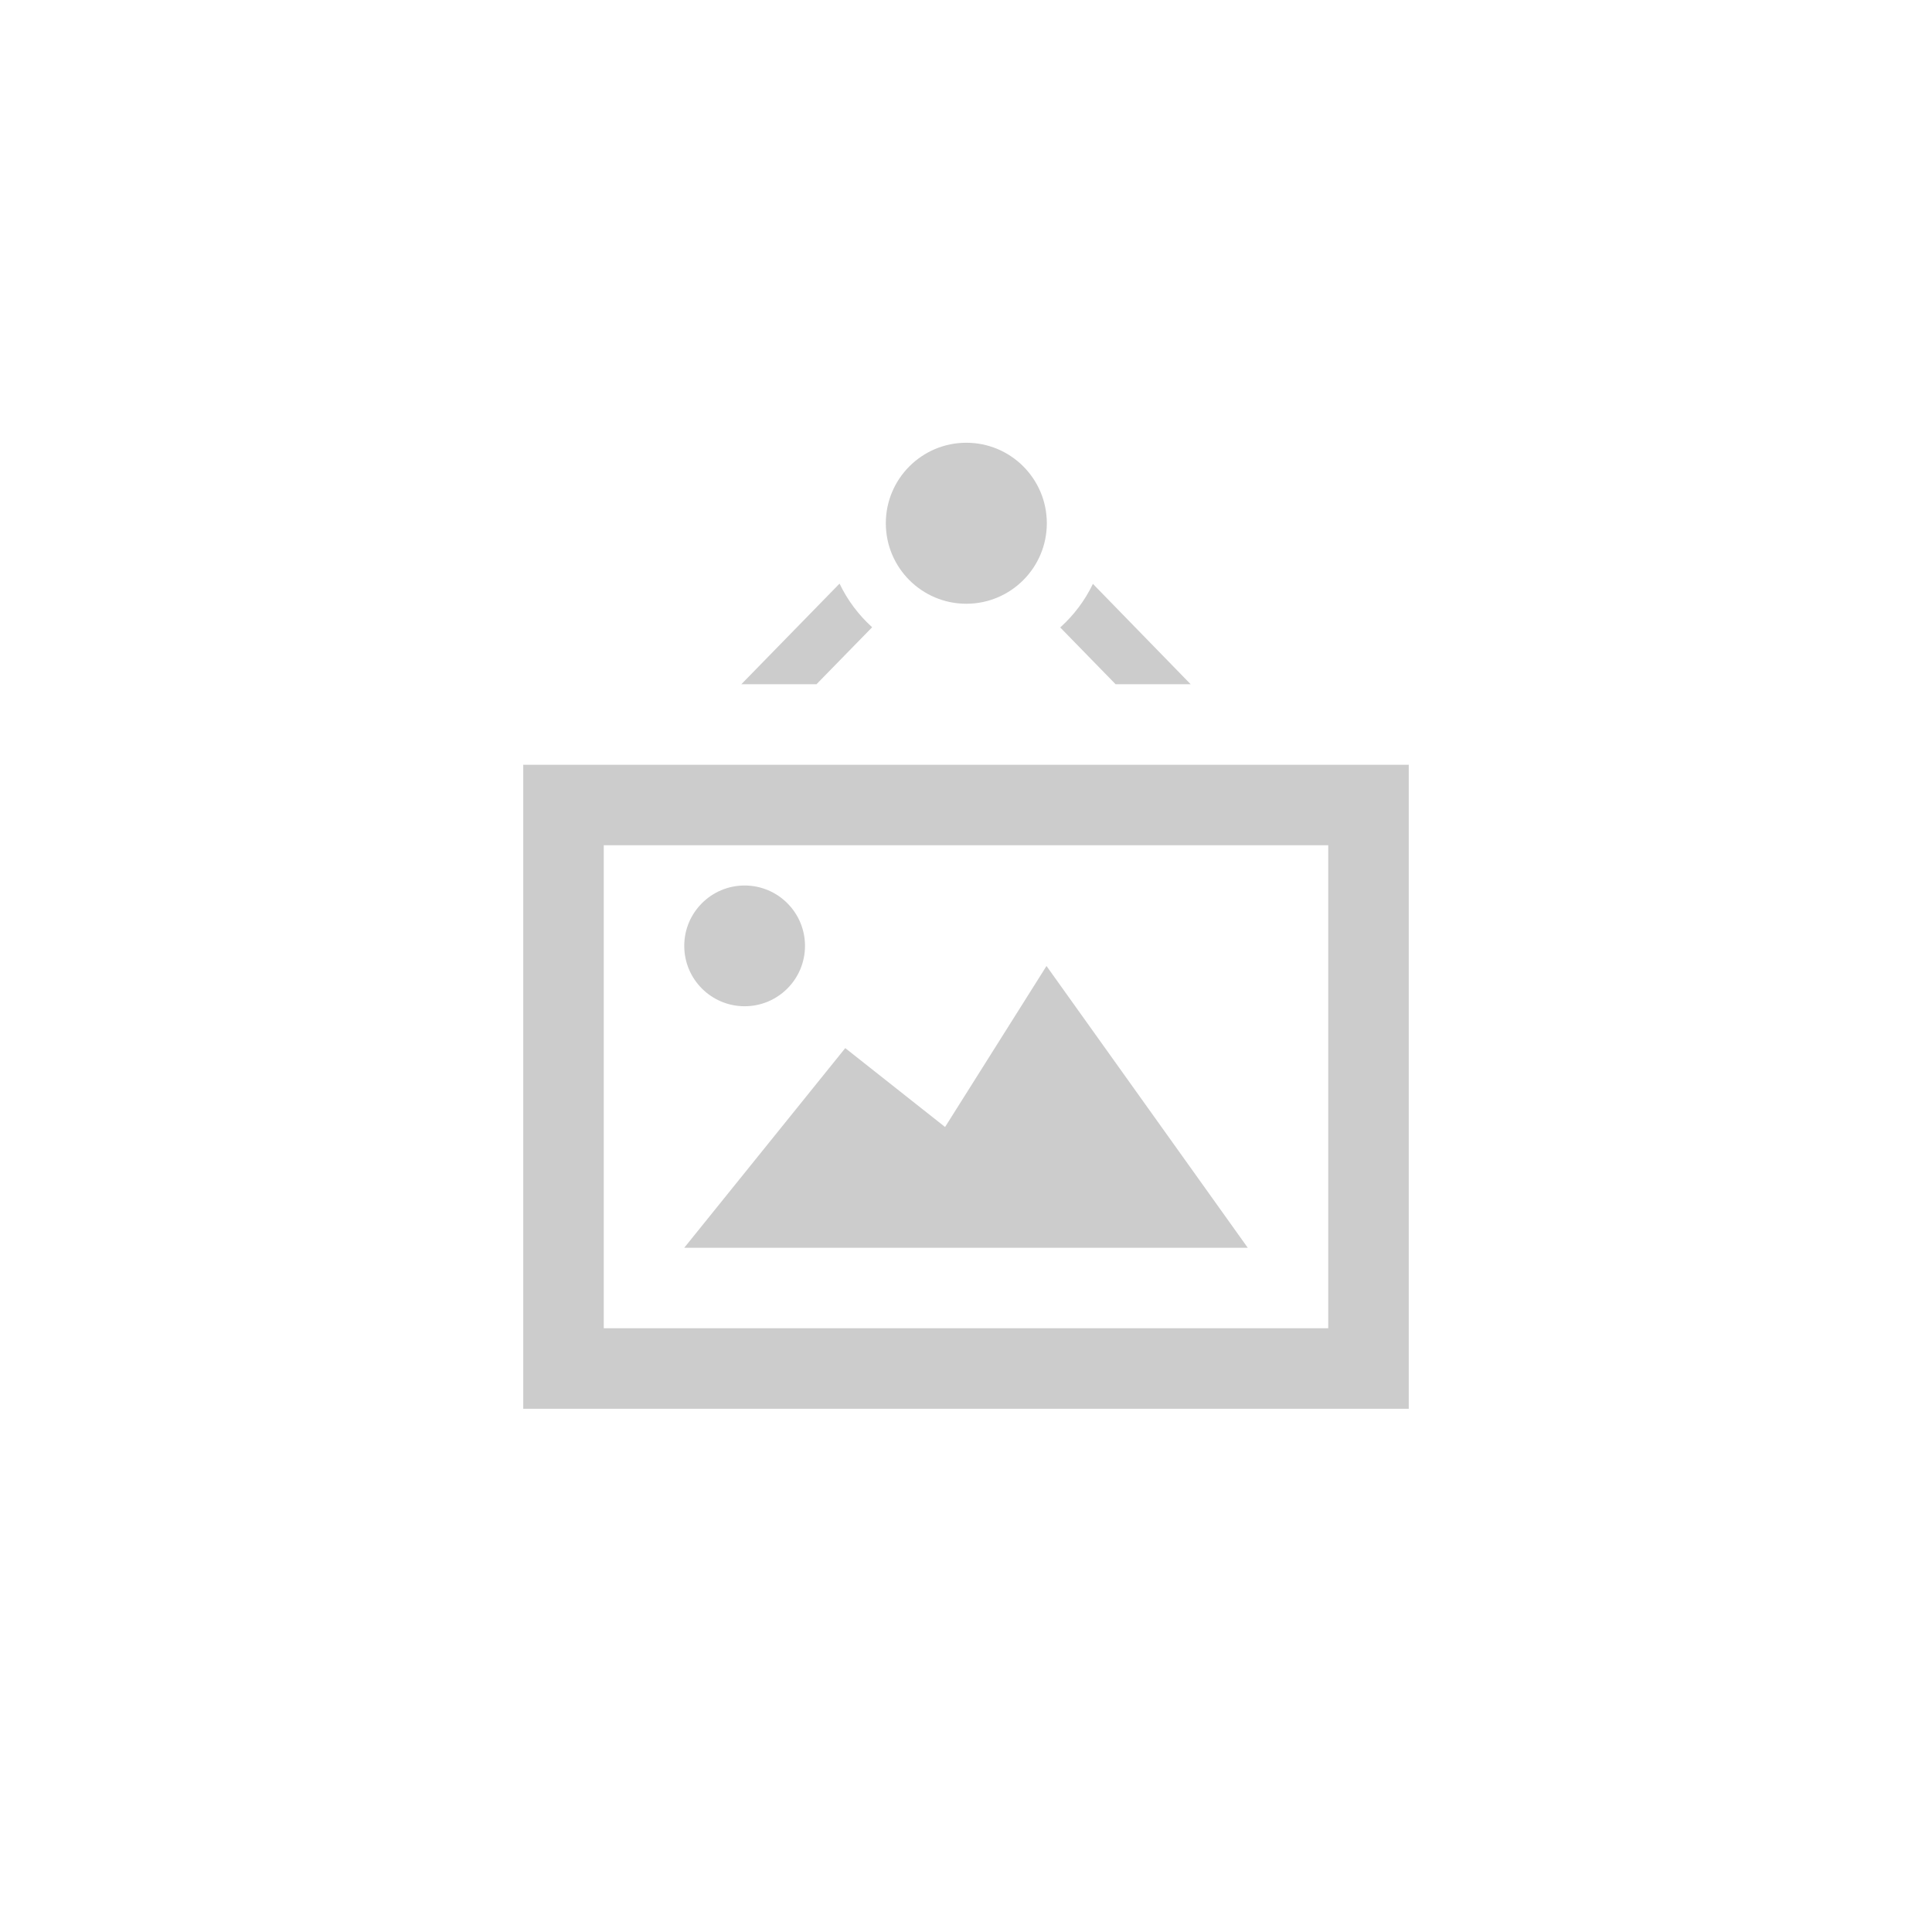 <?xml version="1.0" encoding="utf-8"?>
<!DOCTYPE svg PUBLIC "-//W3C//DTD SVG 1.1//EN" "http://www.w3.org/Graphics/SVG/1.1/DTD/svg11.dtd">
<svg version="1.1" xmlns="http://www.w3.org/2000/svg" id="no-image" viewBox="0 0 48 48"><path fill="#ccc" d="M17 23.5c0-.828.672-1.5 1.5-1.5s1.5.672 1.5 1.5c0 .829-.672 1.5-1.5 1.5s-1.5-.671-1.5-1.5zm9 .5l-2.52 4-2.48-1.96-4 4.96h14l-5-7zm7-3v12h-18v-12h18zm2-2h-22v16h22v-16zm-10.992-4c1.104 0 2-.896 2-2s-.896-2-2-2-2 .896-2 2 .895 2 2 2zm-3.15-.5l-2.44 2.5h1.867l1.383-1.416c-.336-.305-.611-.67-.81-1.084zm6.295.006c-.198.413-.474.779-.812 1.083l1.376 1.411h1.865l-2.429-2.494z"/></svg>